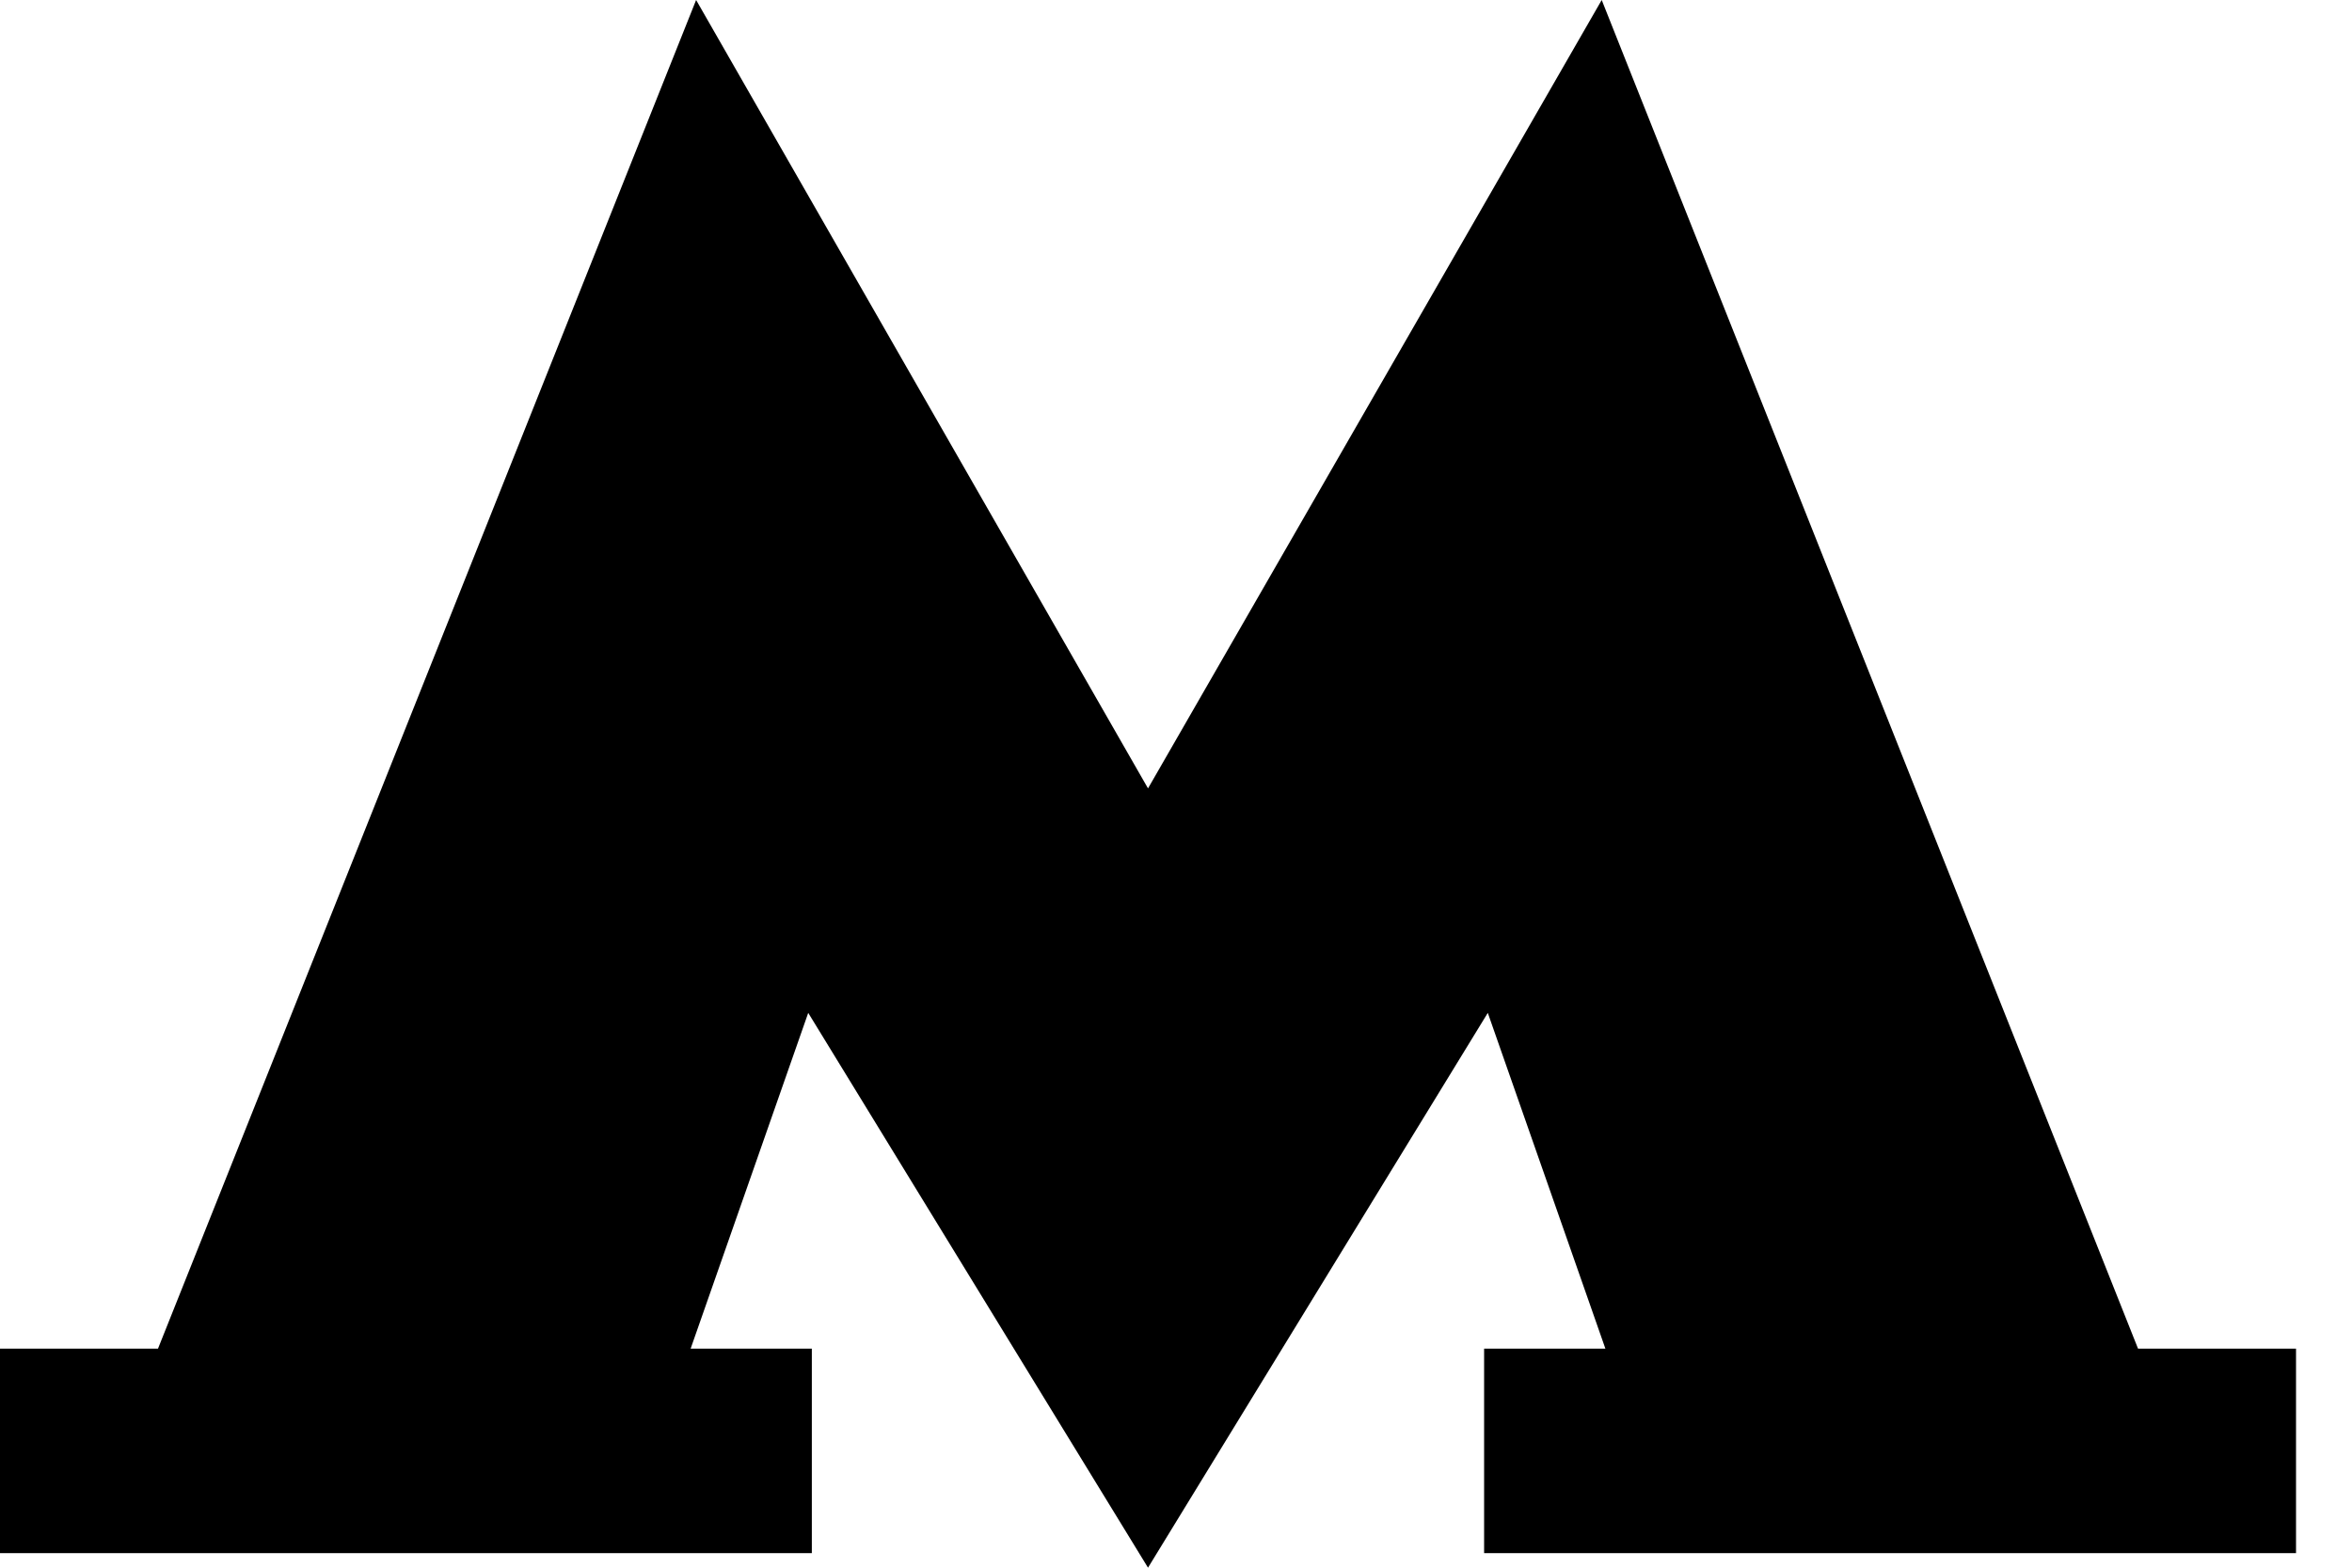 <?xml version="1.0" encoding="UTF-8"?> <svg xmlns="http://www.w3.org/2000/svg" width="30" height="20" viewBox="0 0 30 20" fill="none"><g clip-path="url(#clip0_4531_3230)"><path d="M27.271 17.206L20.43 0L14.643 10.058L8.879 0L2.015 17.206H0V19.814H10.355V17.206H8.809L10.309 12.922L14.643 20L18.977 12.922L20.477 17.206H18.93V19.814H29.286V17.206H27.271Z" fill="black"></path></g><defs><clipPath id="clip0_4531_3230"><rect width="29.286" height="20" fill="white"></rect></clipPath></defs></svg> 